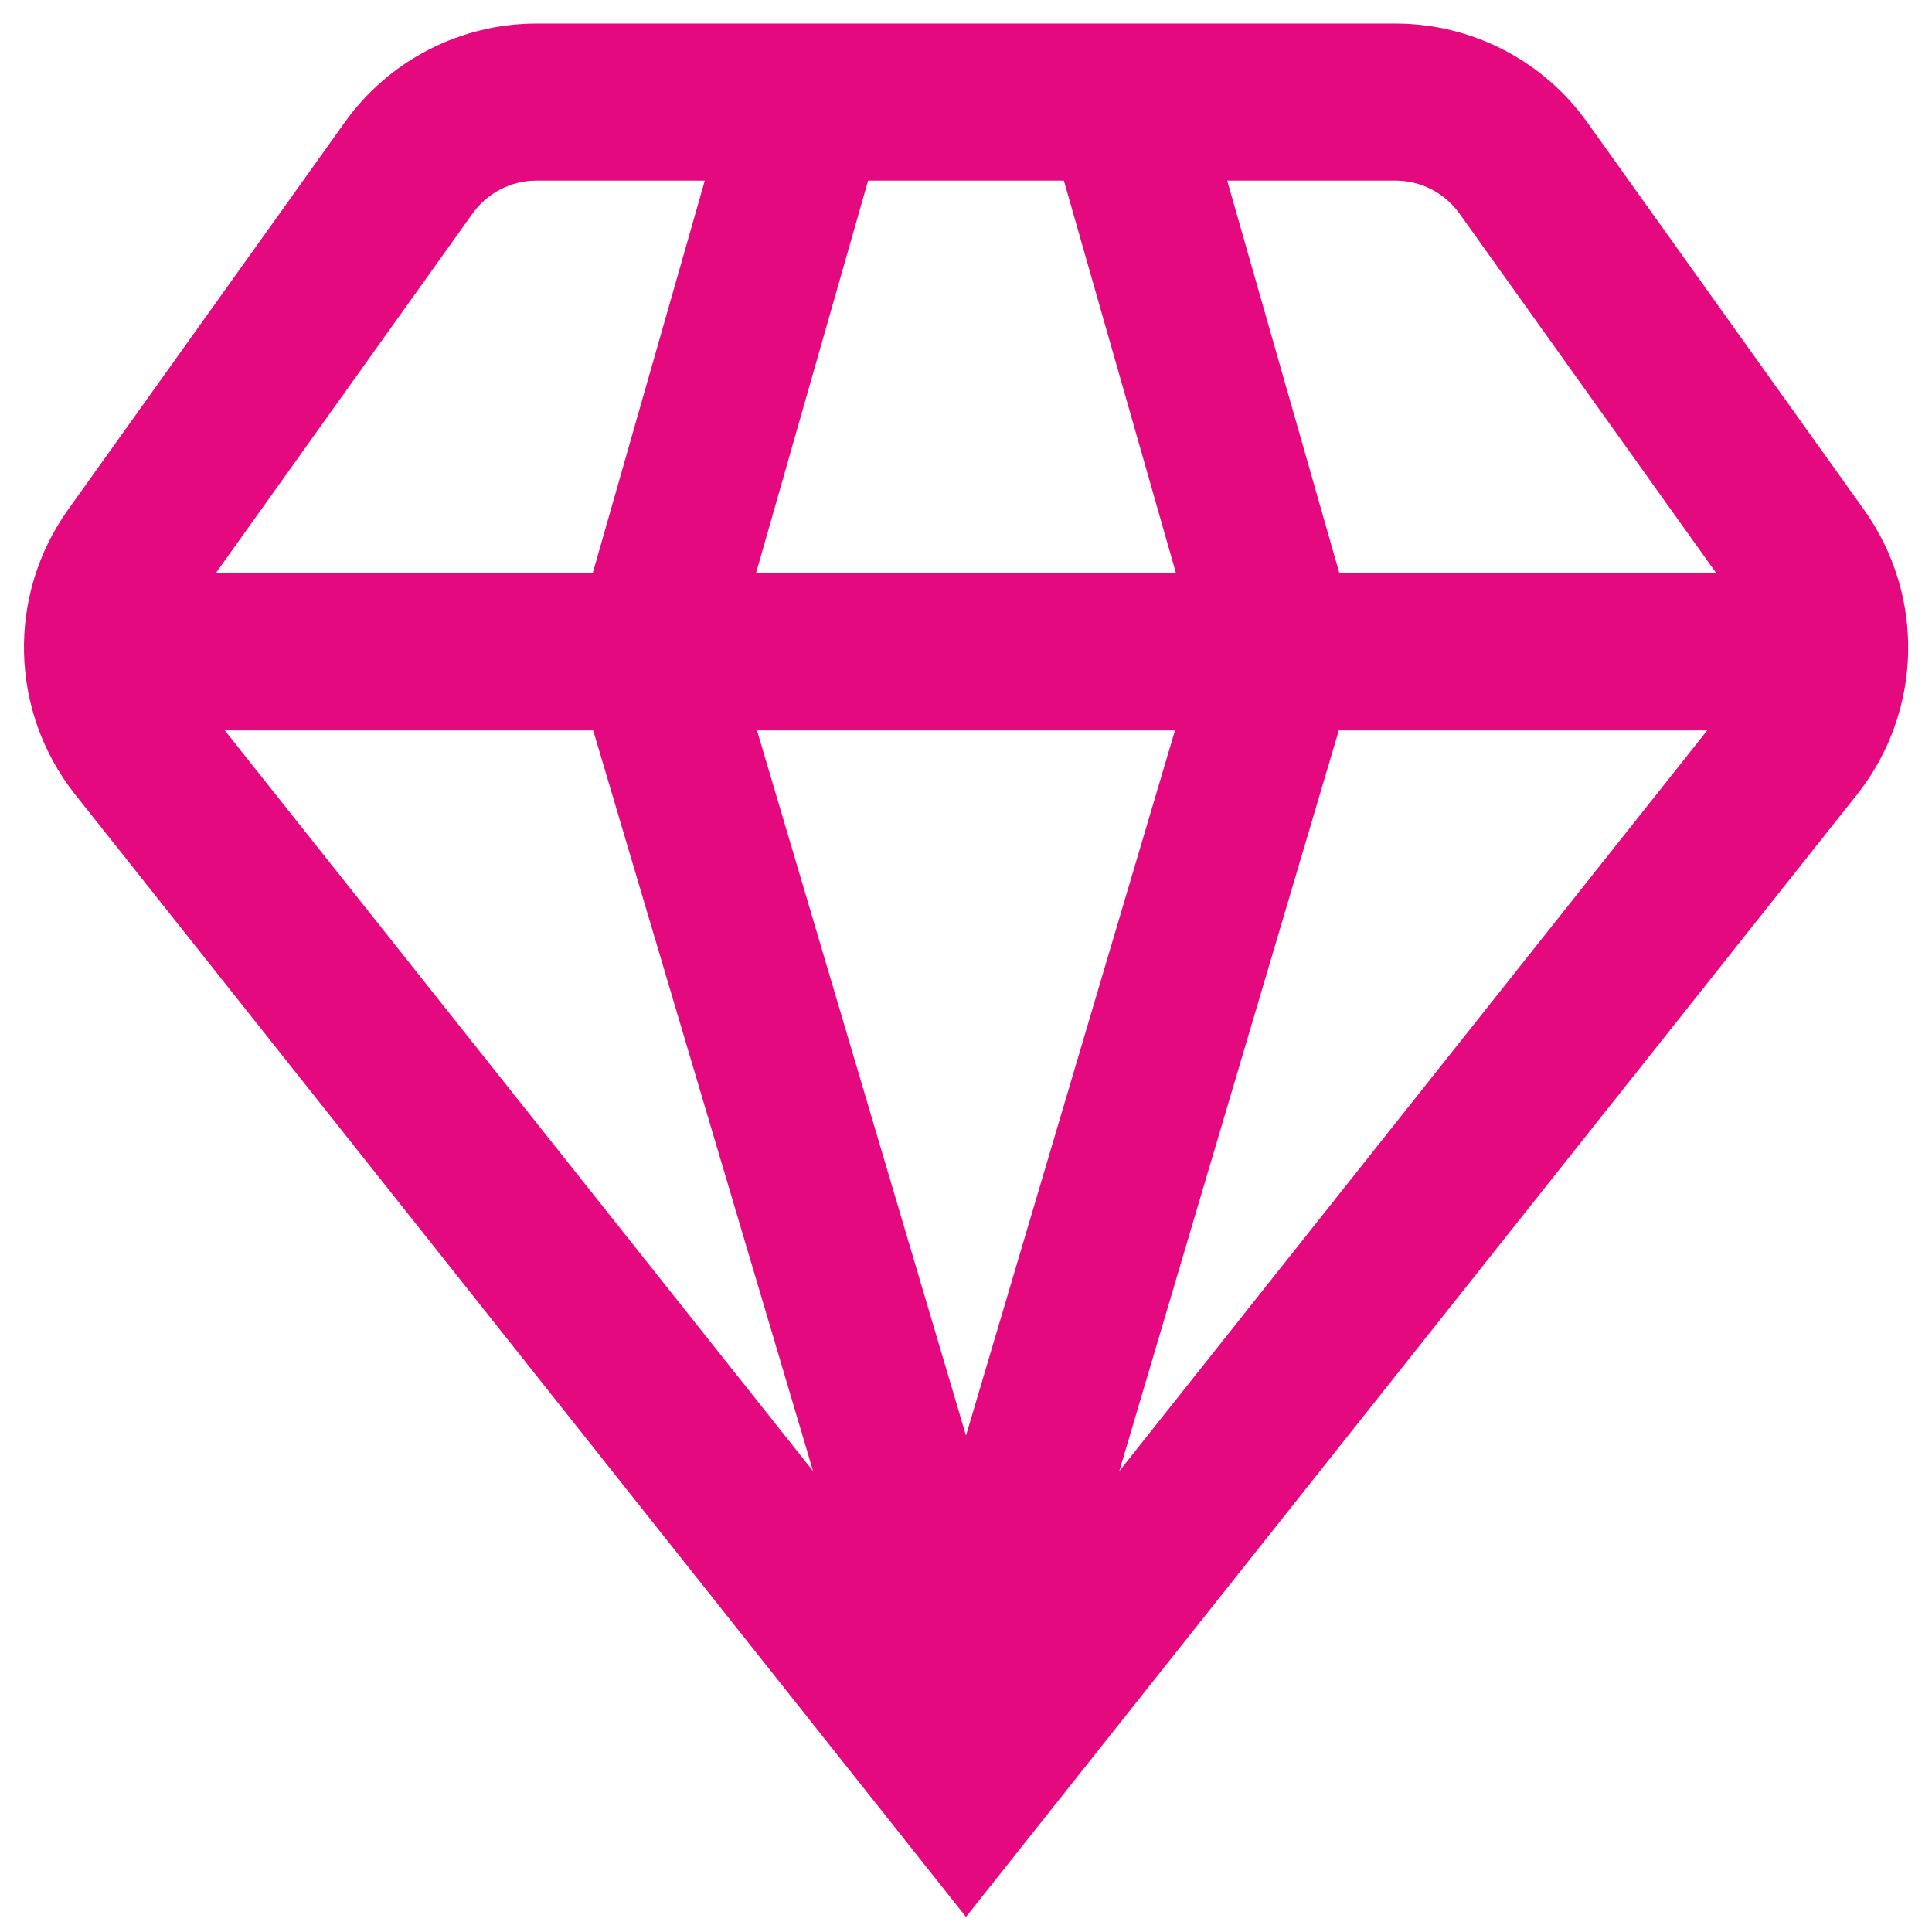 <svg width="41" height="41" viewBox="0 0 41 41" fill="none" xmlns="http://www.w3.org/2000/svg">
<path d="M39.432 16.833C40.097 15.981 40.469 14.937 40.494 13.856C40.518 12.775 40.194 11.715 39.568 10.833L33.683 2.595C33.221 1.947 32.611 1.419 31.903 1.055C31.195 0.69 30.411 0.5 29.615 0.5L11.385 0.5C10.589 0.5 9.805 0.69 9.097 1.055C8.389 1.419 7.779 1.947 7.317 2.595L1.432 10.833C0.807 11.716 0.484 12.776 0.51 13.857C0.535 14.938 0.908 15.981 1.573 16.833L20.5 40.68L39.432 16.833ZM12.588 15.5L17.255 31.22L4.77 15.5H12.588ZM36.23 15.5L23.753 31.22L28.412 15.5H36.23ZM24.935 15.5L20.5 30.465L16.065 15.5H24.935ZM16.043 12.167L18.423 3.833H22.577L24.957 12.167H16.043ZM30.972 4.532L36.425 12.167H28.425L26.043 3.833H29.615C29.88 3.833 30.142 3.897 30.378 4.018C30.614 4.14 30.817 4.316 30.972 4.532ZM10.028 4.532C10.182 4.316 10.386 4.14 10.622 4.018C10.858 3.897 11.12 3.833 11.385 3.833H14.957L12.577 12.167H4.577L10.028 4.532Z" fill="#E5097F"/>
</svg>
